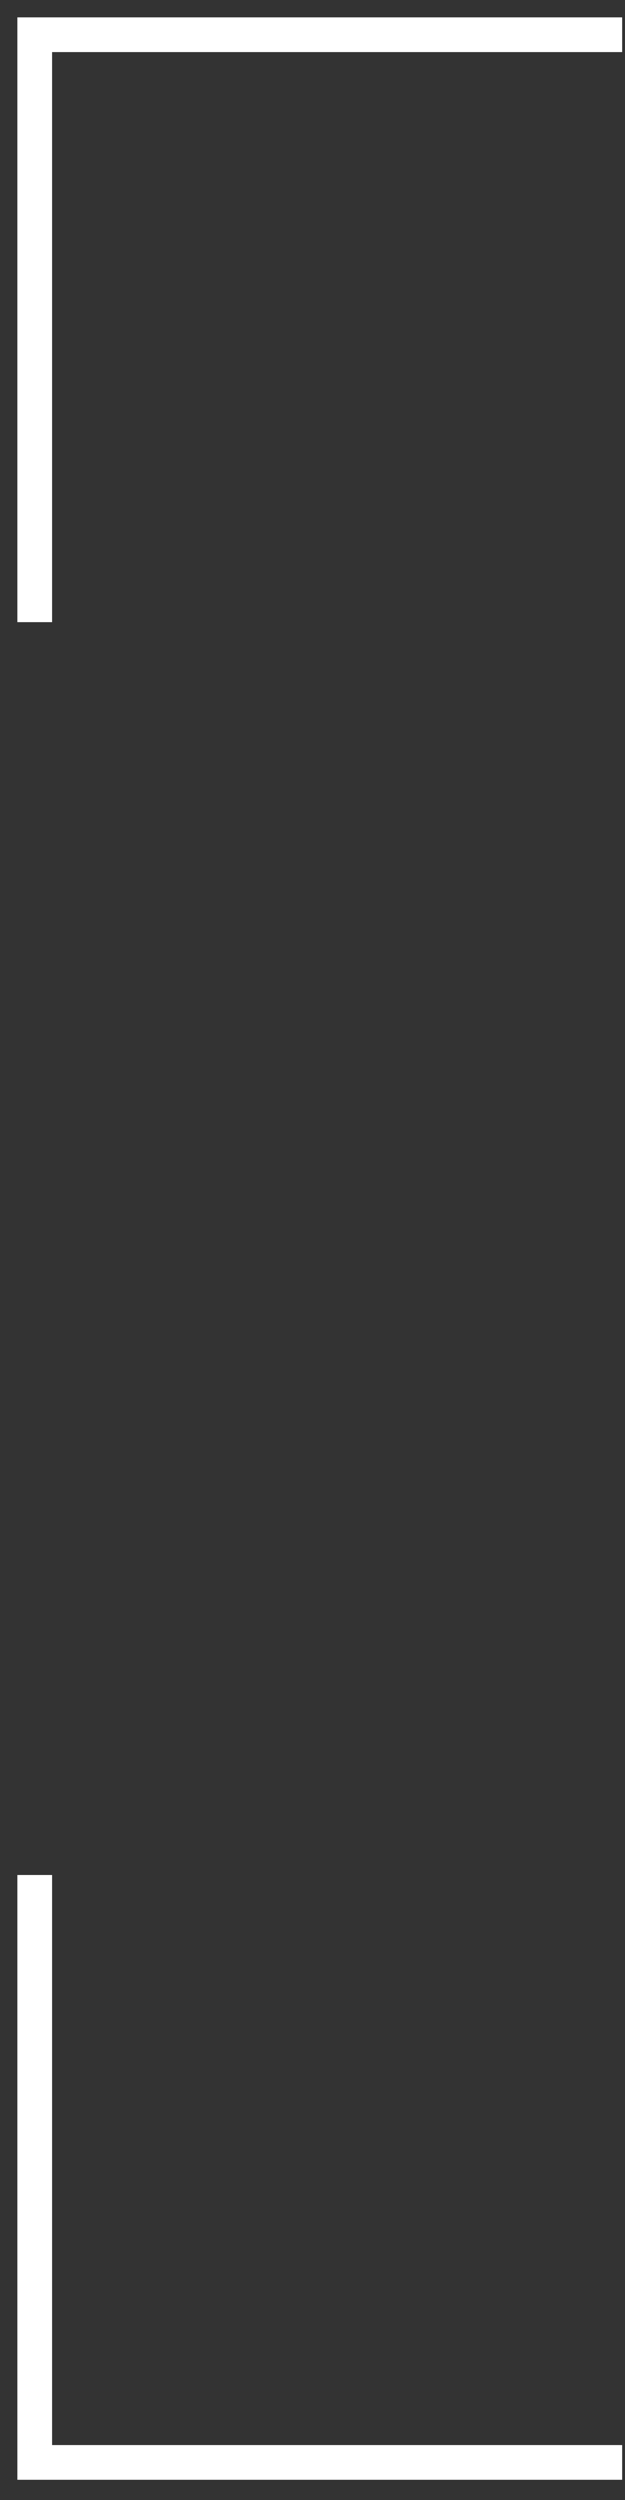 <?xml version="1.0" encoding="UTF-8"?> <svg xmlns="http://www.w3.org/2000/svg" width="18" height="72" viewBox="0 0 18 72" fill="none"><rect x="0" y="0" width="18" height="72" fill="#333333" stroke="none"/> <path d="M1 17.918V1H17.918" stroke="white"></path> <path d="M17.918 70.918L1 70.918L1 54" stroke="white"></path> </svg> 